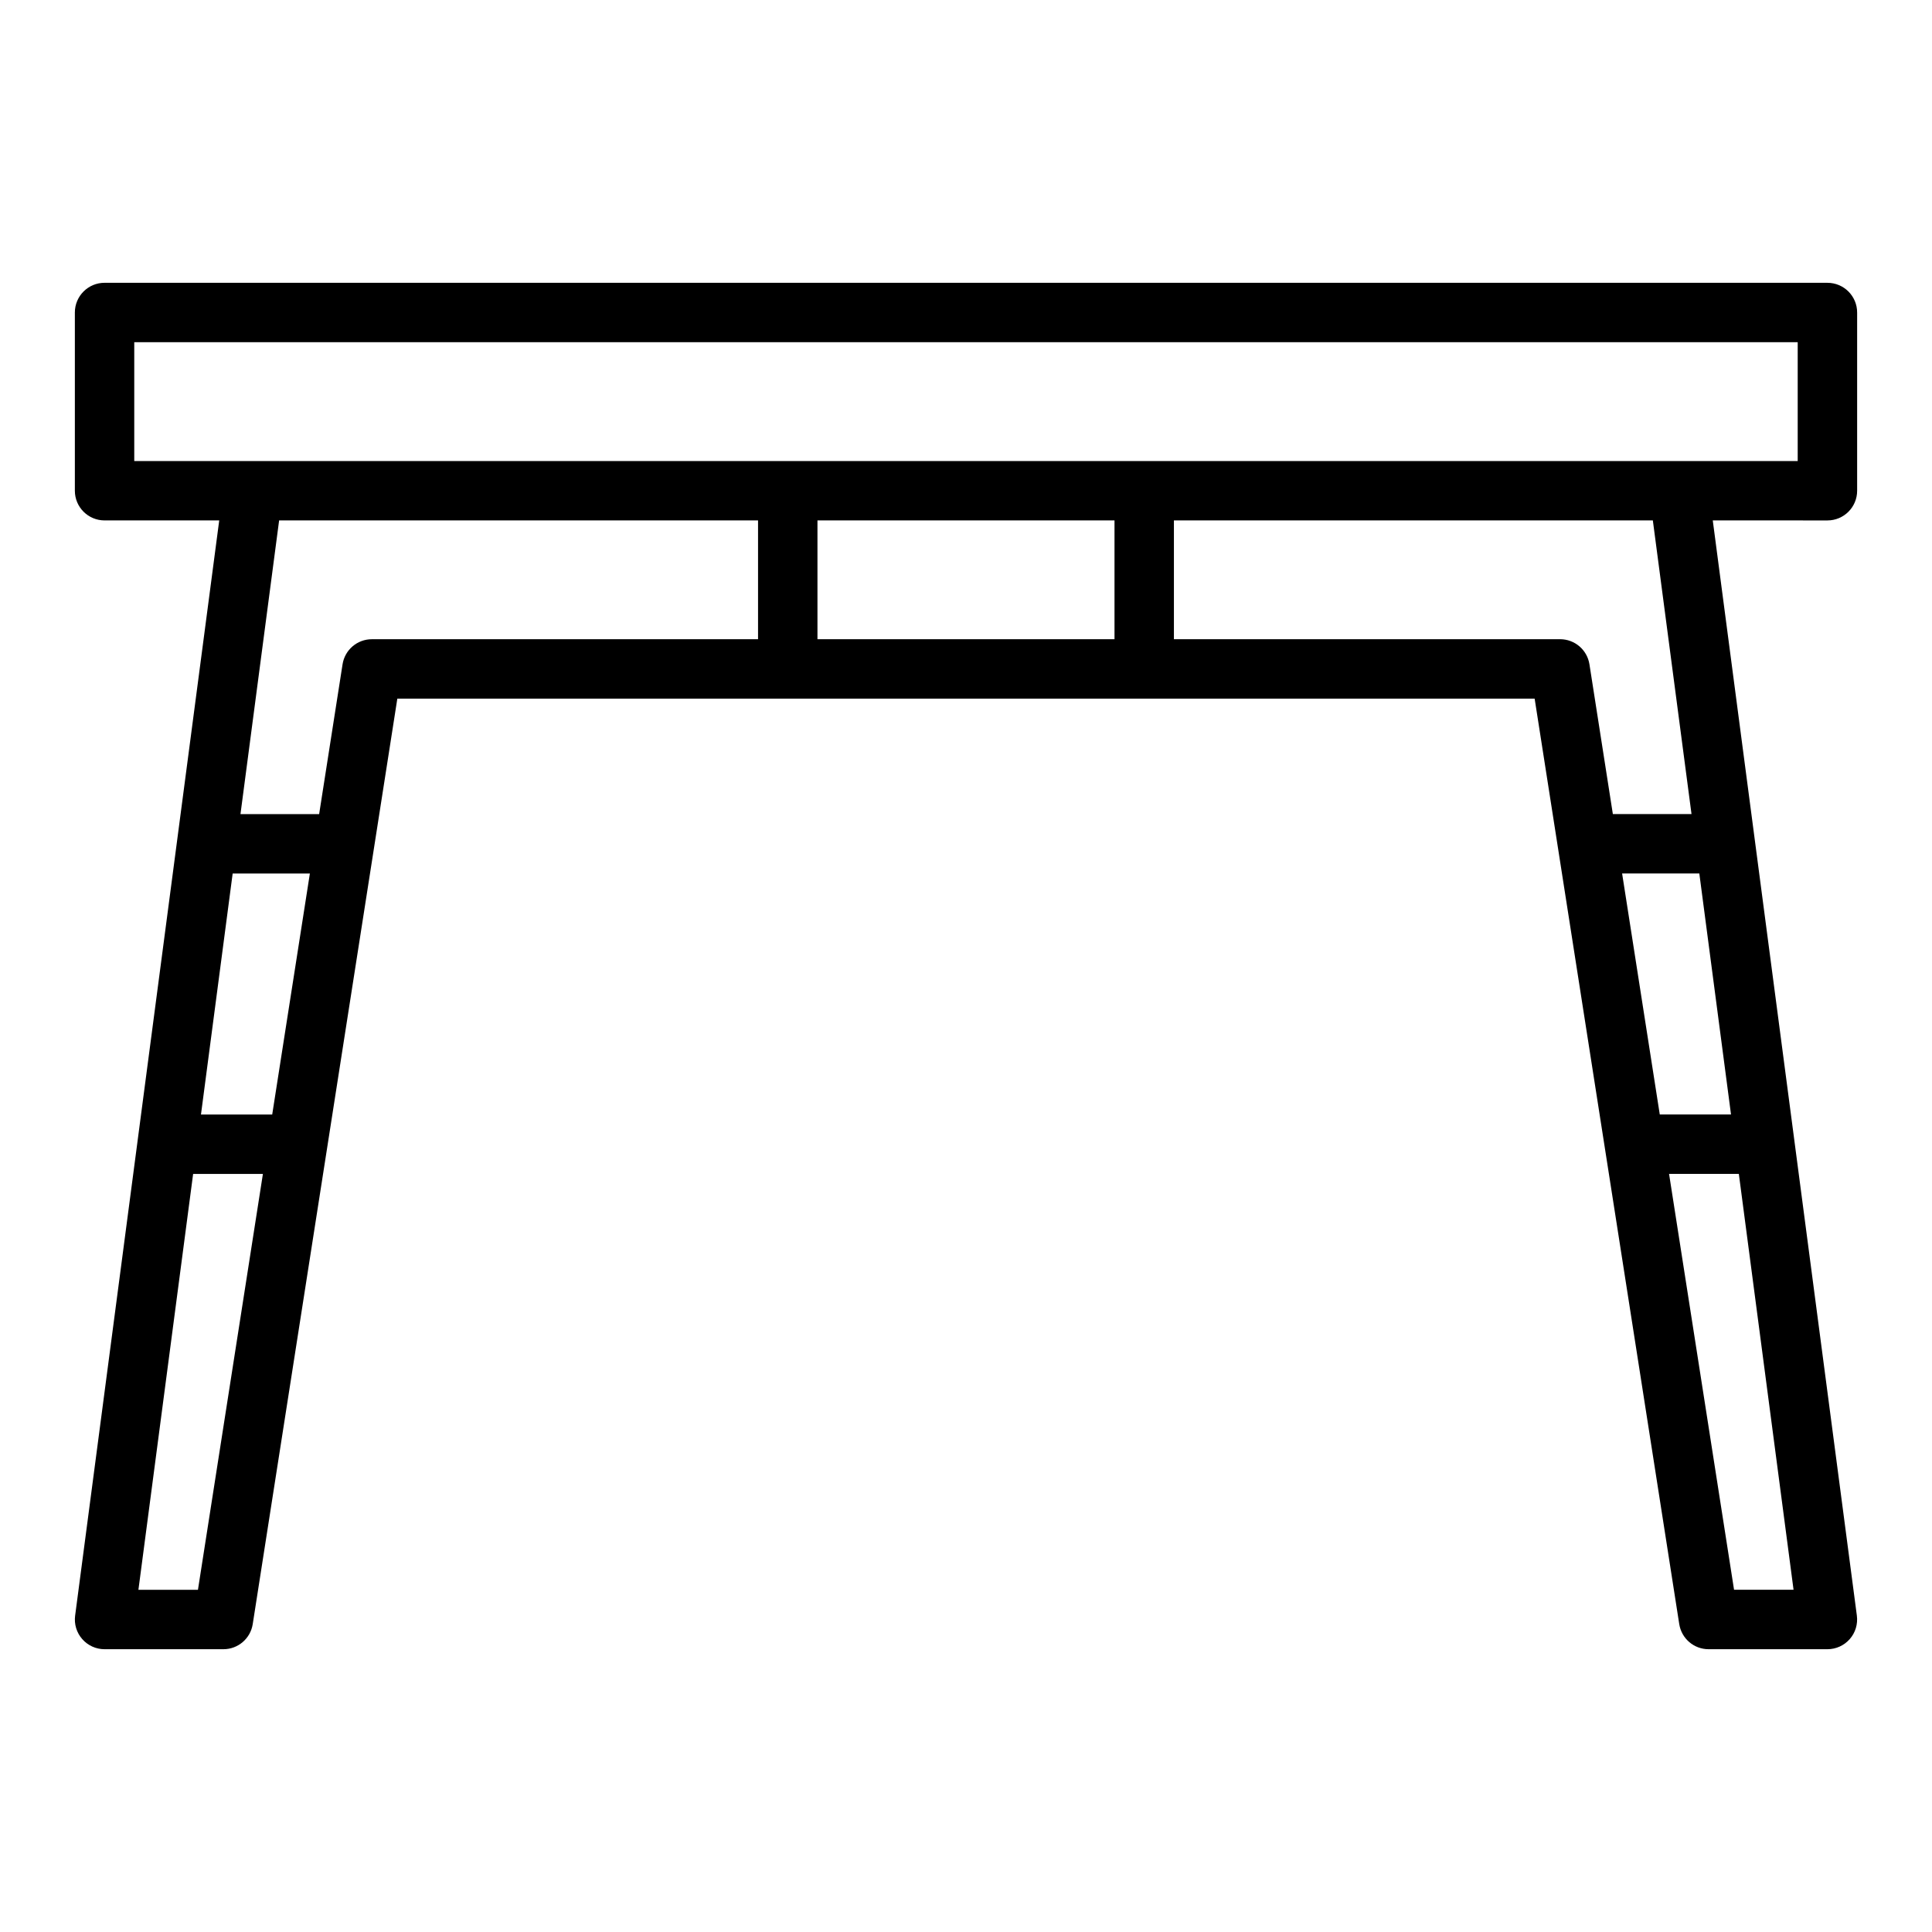 <?xml version="1.0" encoding="UTF-8"?>
<!-- The Best Svg Icon site in the world: iconSvg.co, Visit us! https://iconsvg.co -->
<svg fill="#000000" width="800px" height="800px" version="1.1" viewBox="144 144 512 512" xmlns="http://www.w3.org/2000/svg">
 <path d="m628.29 281.92c4.344 0 7.871-3.519 7.871-7.871v-47.23c0-4.352-3.527-7.871-7.871-7.871l-456.58-0.004c-4.344 0-7.871 3.519-7.871 7.871v47.23c0 4.352 3.527 7.871 7.871 7.871h30.387l-13.383 101.73-8.234 62.551v0.008l-16.57 125.95c-0.301 2.25 0.387 4.519 1.883 6.219 1.492 1.707 3.648 2.684 5.918 2.684h31.488c3.883 0 7.18-2.816 7.777-6.66l38.32-245.25h301.4l38.32 245.25c0.602 3.844 3.898 6.66 7.781 6.66h31.488c2.266 0 4.426-0.977 5.918-2.684 1.496-1.699 2.18-3.969 1.883-6.219l-16.57-125.95v-0.008l-8.234-62.551-13.383-101.73zm-448.71-47.23h440.83v31.488h-440.83zm36.559 204.67h-18.879l8.398-63.867h20.461zm-19.68 125.95h-15.777l14.5-110.21h18.492zm46.098-251.91c-3.883 0-7.18 2.816-7.777 6.66l-6.203 39.684h-20.848l10.242-77.832h126.92v31.488zm118.08 0v-31.488h78.719v31.488zm242.1 125.95h-18.879l-9.98-63.867h20.461zm0.805 125.95-17.223-110.21h18.492l14.5 110.21zm-11.273-205.56h-20.844l-6.203-39.684c-0.602-3.844-3.898-6.66-7.781-6.66h-102.34v-31.488h126.92z"/>
</svg>